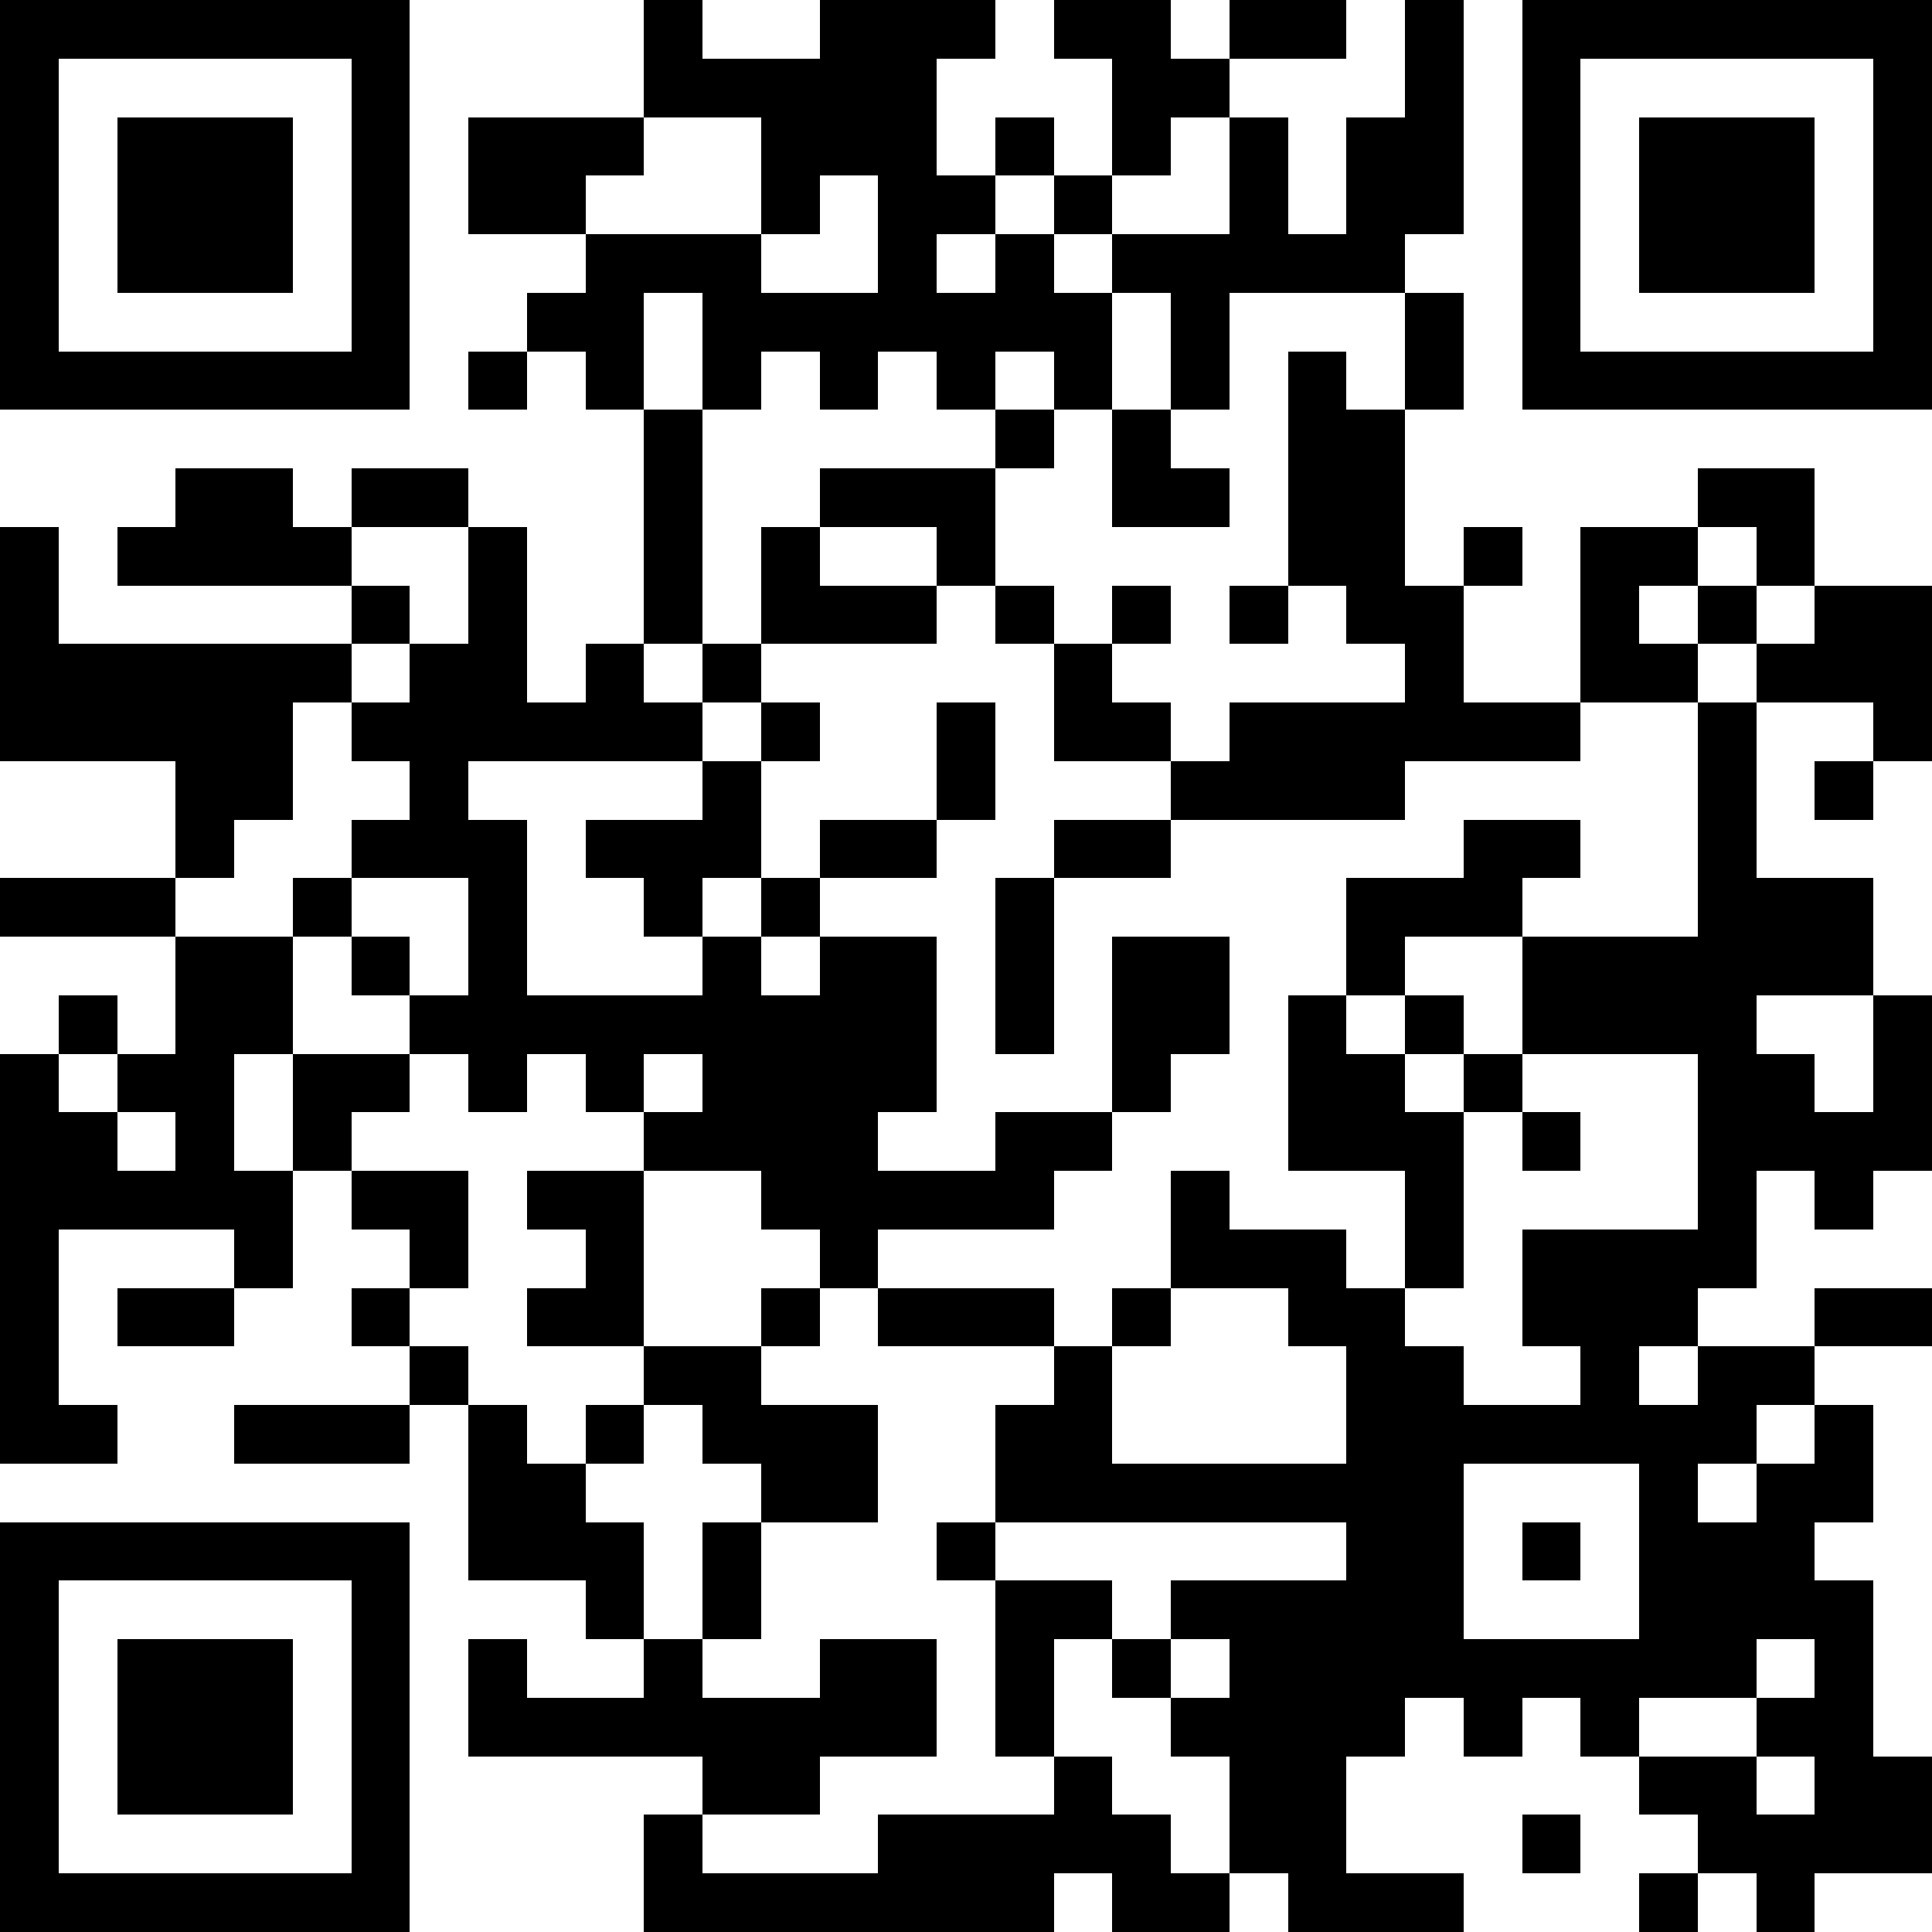 <?xml version="1.0" standalone="yes"?><svg version="1.1" xmlns="http://www.w3.org/2000/svg" xmlns:xlink="http://www.w3.org/1999/xlink" xmlns:ev="http://www.w3.org/2001/xml-events" width="363" height="363" shape-rendering="crispEdges"><path d="M0 0h7v7h-7zM11 0h1v1h2v-1h3v1h-1v2h1v-1h1v1h-1v1h-1v1h1v-1h1v-1h1v-2h-1v-1h2v1h1v-1h2v1h-2v1h-1v1h-1v1h-1v1h1v-1h2v-2h1v2h1v-2h1v-2h1v4h-1v1h-3v2h-1v-2h-1v2h-1v-1h-1v1h-1v-1h-1v1h-1v-1h-1v1h-1v-2h-1v2h-1v-1h-1v-1h1v-1h-2v-2h3zM26 0h7v7h-7zM1 1v5h5v-5zM27 1v5h5v-5zM2 2h3v3h-3zM11 2v1h-1v1h3v-2zM28 2h3v3h-3zM14 3v1h-1v1h2v-2zM24 5h1v2h-1zM8 6h1v1h-1zM22 6h1v1h1v3h1v-1h1v1h-1v2h2v-3h2v-1h2v2h-1v-1h-1v1h-1v1h1v-1h1v1h-1v1h-2v1h-3v1h-4v-1h-2v-2h-1v-1h-1v-1h-2v-1h3v-1h1v1h-1v2h1v1h1v-1h1v1h-1v1h1v1h1v-1h3v-1h-1v-1h-1zM11 7h1v4h-1zM19 7h1v1h1v1h-2zM3 8h2v1h1v-1h2v1h-2v1h-4v-1h1zM0 9h1v2h5v-1h1v1h-1v1h-1v2h-1v1h-1v-2h-3zM8 9h1v3h1v-1h1v1h1v-1h1v-2h1v1h2v1h-3v1h-1v1h-4v1h1v3h3v-1h-1v-1h-1v-1h2v-1h1v-1h1v1h-1v2h-1v1h1v-1h1v-1h2v-2h1v2h-1v1h-2v1h-1v1h1v-1h2v3h-1v1h2v-1h2v-3h2v2h-1v1h-1v1h-1v1h-3v1h-1v-1h-1v-1h-2v-1h-1v-1h-1v1h-1v-1h-1v-1h-1v-1h-1v-1h1v-1h1v-1h-1v-1h1v-1h1zM21 10h1v1h-1zM31 10h2v3h-1v-1h-2v-1h1zM29 12h1v3h2v2h-2v1h1v1h1v-2h1v3h-1v1h-1v-1h-1v2h-1v1h-1v1h1v-1h2v-1h2v1h-2v1h-1v1h-1v1h1v-1h1v-1h1v2h-1v1h1v3h1v2h-2v1h-1v-1h-1v-1h-1v-1h-1v-1h-1v1h-1v-1h-1v1h-1v2h2v1h-3v-1h-1v-2h-1v-1h-1v-1h-1v2h-1v-3h-1v-1h1v-2h1v-1h-3v-1h3v1h1v-1h1v-2h1v1h2v1h1v-2h-2v-3h1v-2h2v-1h2v1h-1v1h-2v1h-1v1h1v-1h1v1h-1v1h1v-1h1v-2h3zM31 13h1v1h-1zM18 14h2v1h-2zM0 15h3v1h-3zM6 15v1h1v1h1v-2zM17 15h1v3h-1zM3 16h2v2h-1v2h1v-2h2v1h-1v1h-1v2h-1v-1h-3v3h1v1h-2v-7h1v-1h1v1h-1v1h1v-1h1zM11 18v1h1v-1zM26 18v1h-1v3h-1v1h1v1h2v-1h-1v-2h3v-3zM2 19v1h1v-1zM26 19h1v1h-1zM6 20h2v2h-1v-1h-1zM9 20h2v3h-2v-1h1v-1h-1zM2 22h2v1h-2zM6 22h1v1h-1zM13 22h1v1h-1zM20 22v1h-1v2h4v-2h-1v-1zM7 23h1v1h-1zM11 23h2v1h2v2h-2v-1h-1v-1h-1zM4 24h3v1h-3zM8 24h1v1h1v-1h1v1h-1v1h1v2h-1v-1h-2zM25 25v3h3v-3zM0 26h7v7h-7zM12 26h1v2h-1zM17 26v1h2v1h1v-1h3v-1zM26 26h1v1h-1zM1 27v5h5v-5zM2 28h3v3h-3zM8 28h1v1h2v-1h1v1h2v-1h2v2h-2v1h-2v-1h-4zM20 28v1h1v-1zM30 28v1h-2v1h2v-1h1v-1zM18 30h1v1h1v1h1v1h-2v-1h-1v1h-7v-2h1v1h3v-1h3zM30 30v1h1v-1zM26 31h1v1h-1zM28 32h1v1h-1z" fill="#000" transform="translate(0,0) scale(11)"/></svg>